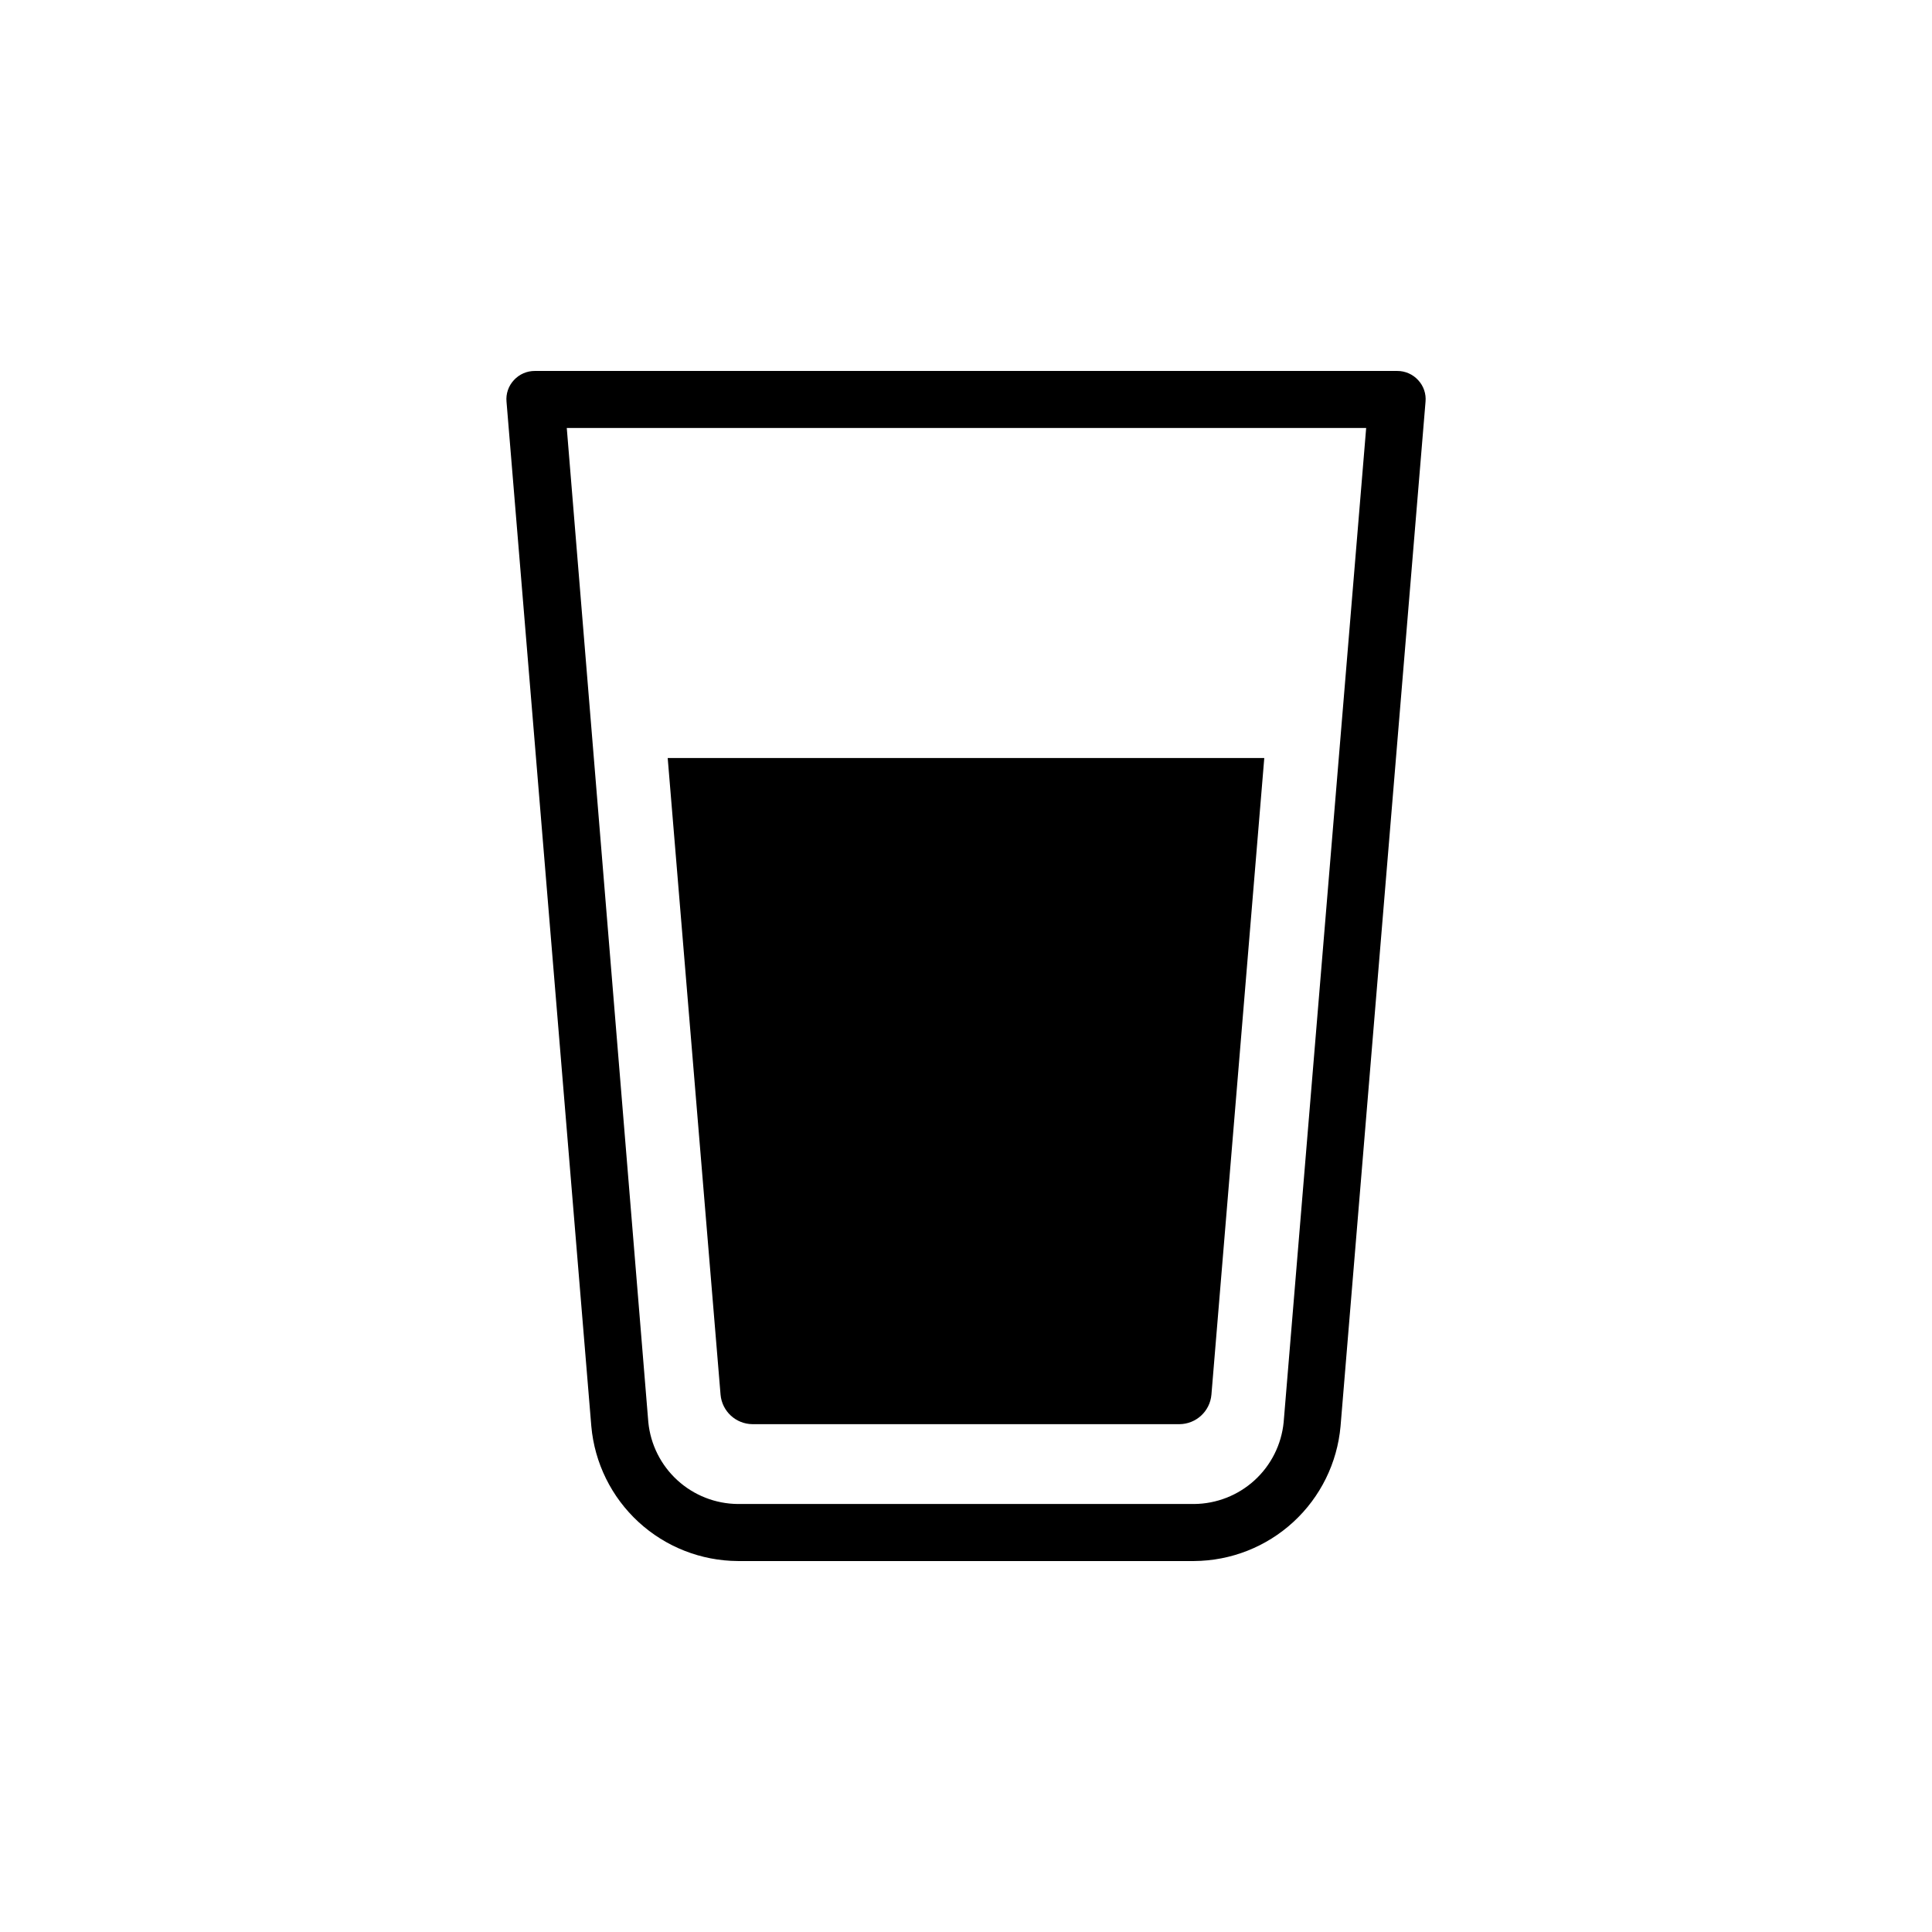 <?xml version="1.0" encoding="UTF-8"?>
<!-- Uploaded to: ICON Repo, www.svgrepo.com, Generator: ICON Repo Mixer Tools -->
<svg fill="#000000" width="800px" height="800px" version="1.1" viewBox="144 144 512 512" xmlns="http://www.w3.org/2000/svg">
 <g>
  <path d="m460.46 557.69h-120.91c-9.762-0.051-19.152-3.738-26.336-10.344-7.184-6.606-11.645-15.656-12.508-25.375l-22.473-271.5c-0.203-2.109 0.516-4.203 1.965-5.746 1.426-1.551 3.438-2.43 5.543-2.418h228.53c2.106-0.012 4.121 0.867 5.543 2.418 1.449 1.543 2.168 3.637 1.965 5.746l-22.52 271.5c-0.867 9.711-5.32 18.754-12.492 25.355-7.172 6.606-16.551 10.301-26.301 10.363zm-166.26-300.27 21.613 263.49c0.582 5.902 3.332 11.379 7.711 15.379 4.383 4 10.086 6.238 16.02 6.285h120.91c5.93-0.047 11.637-2.285 16.016-6.285 4.383-4 7.129-9.477 7.711-15.379l21.867-263.49z"/>
  <path d="m343.42 521.42c-4.414-0.035-8.074-3.418-8.465-7.809l-14.008-168.73h158.1l-14.008 168.73c-0.387 4.391-4.051 7.773-8.461 7.809z"/>
 </g>
</svg>